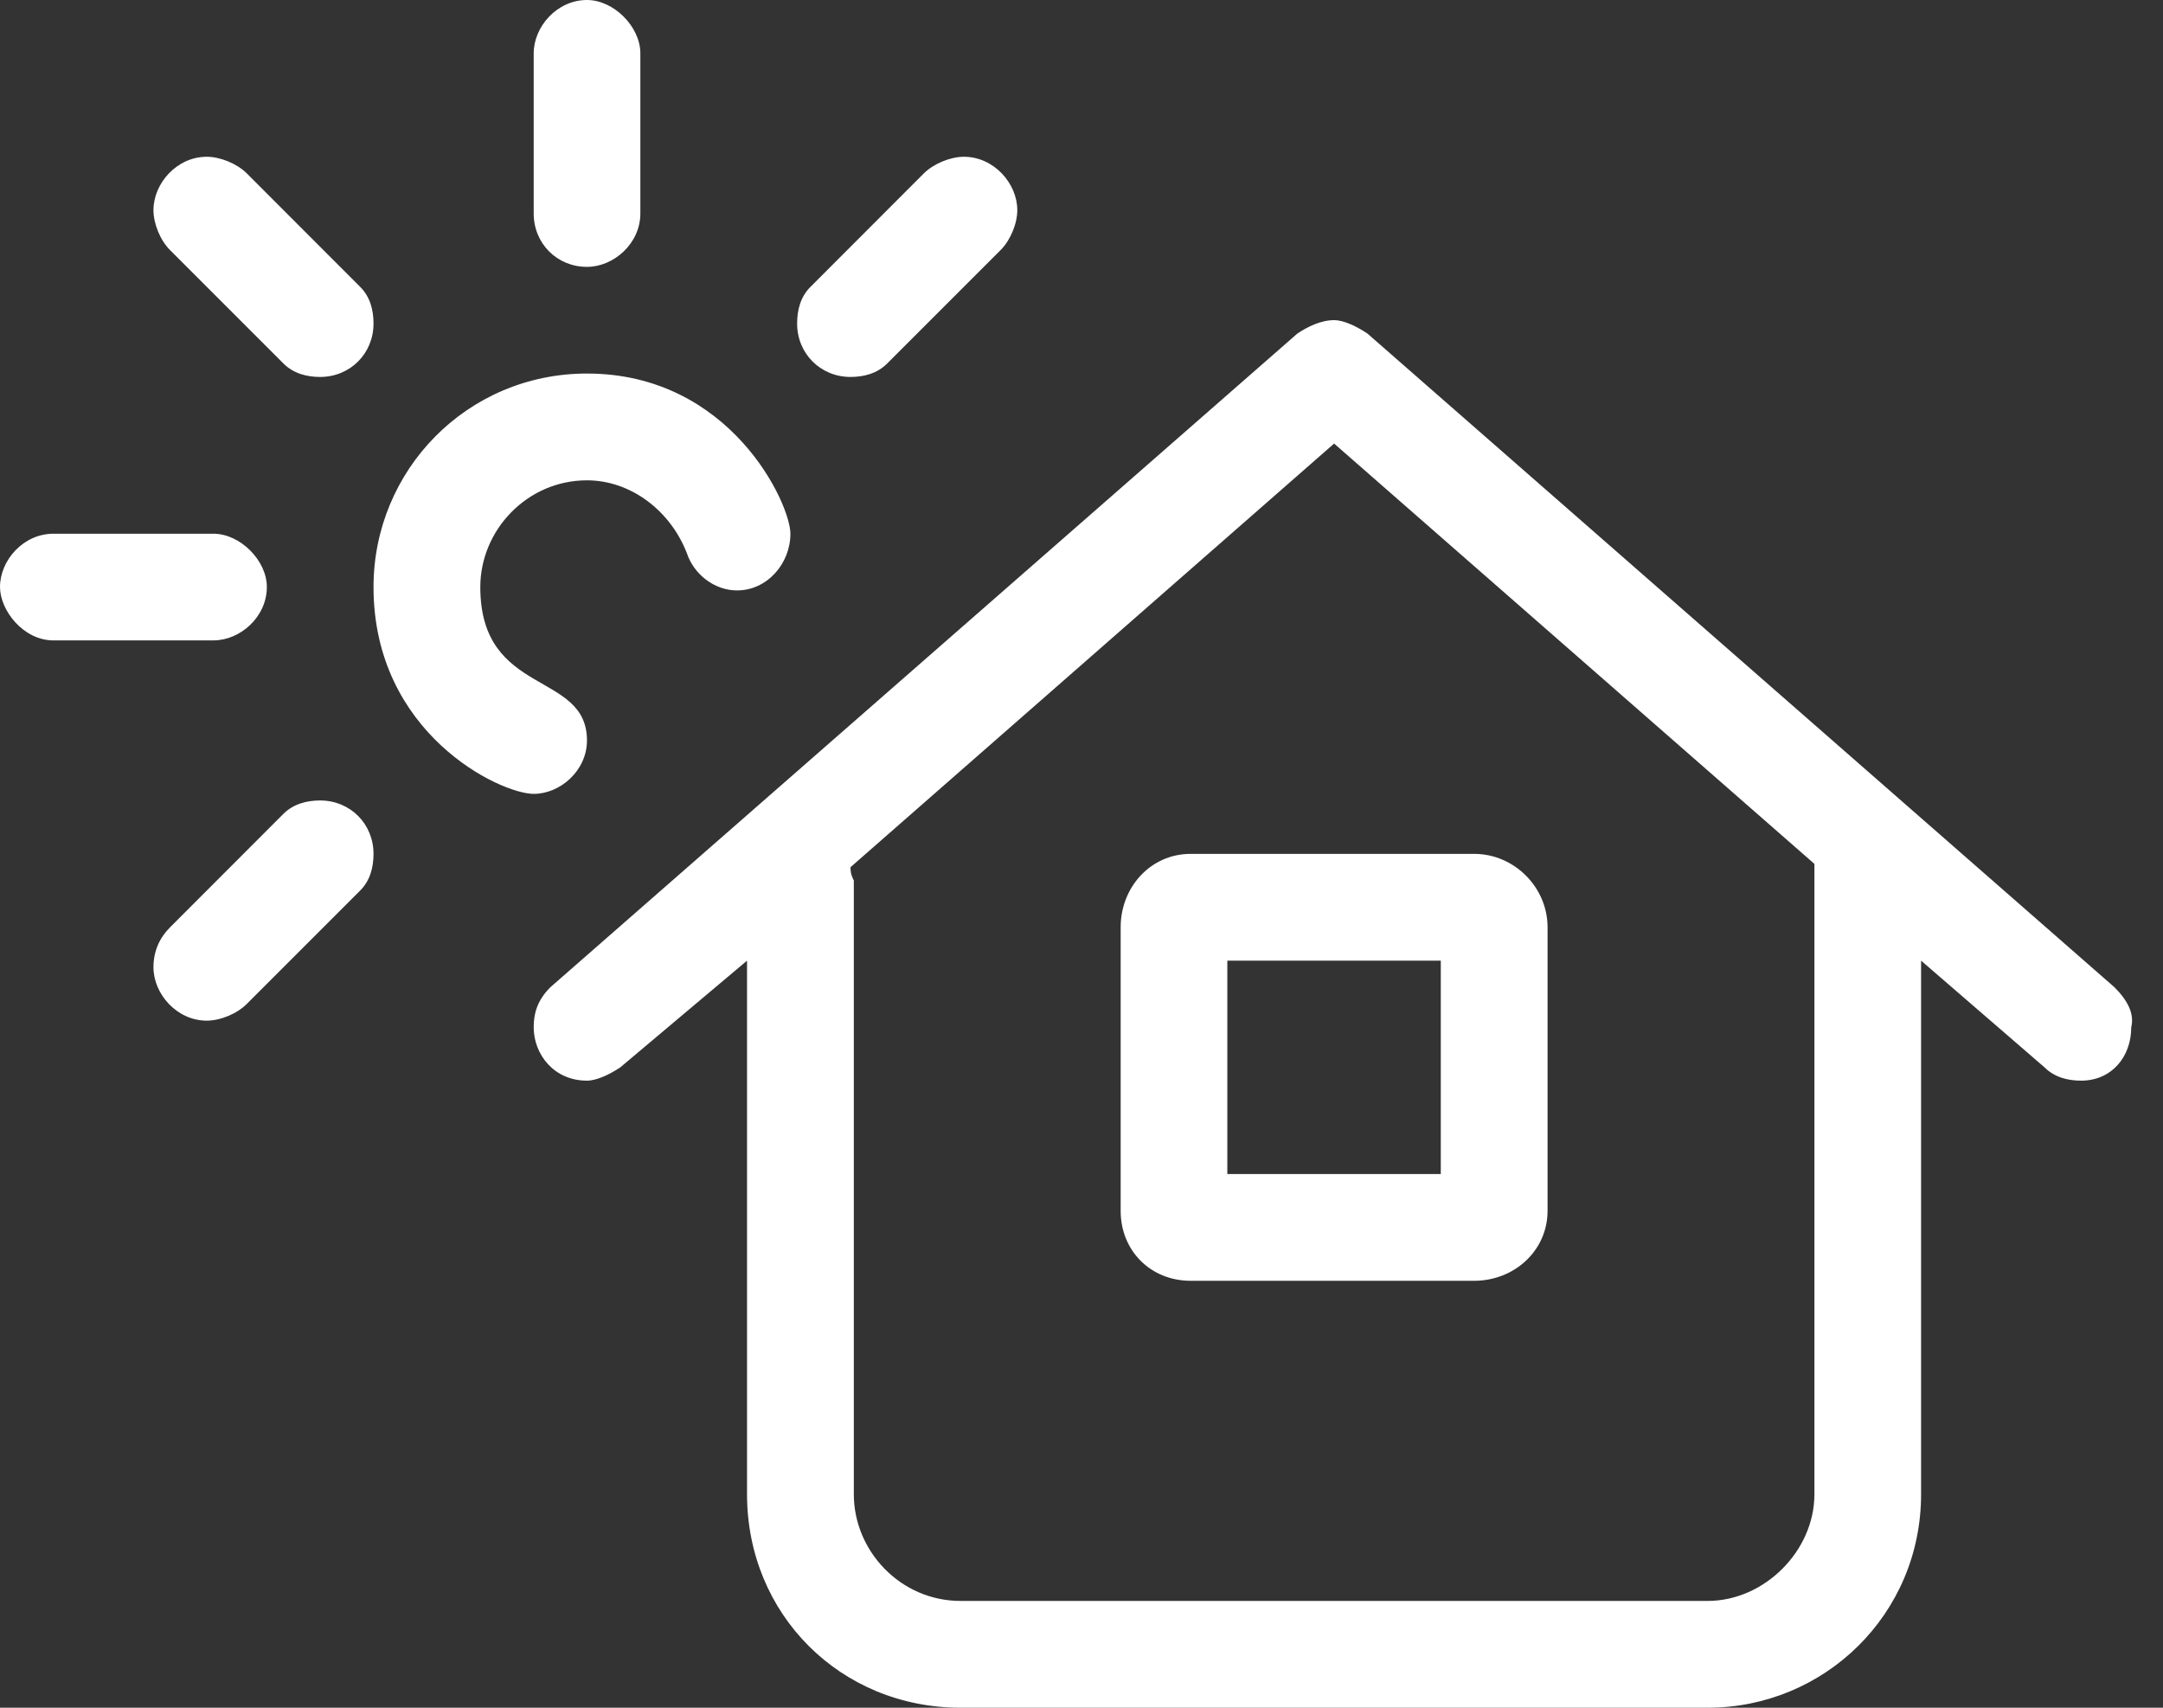 <svg width="19" height="15" viewBox="0 0 19 15" fill="none" xmlns="http://www.w3.org/2000/svg">
<rect x="0" y="0" width="19" height="15" fill="#333333" stroke="none"/>
<path d="M2.49 3.193L1.494 2.197C1.406 2.109 1.348 1.963 1.348 1.846C1.348 1.611 1.553 1.377 1.816 1.377C1.934 1.377 2.08 1.436 2.168 1.523L3.164 2.52C3.252 2.607 3.281 2.725 3.281 2.842C3.281 3.105 3.076 3.311 2.812 3.311C2.695 3.311 2.578 3.281 2.49 3.193ZM2.344 5.156C2.344 5.42 2.109 5.625 1.875 5.625H0.469C0.205 5.625 0 5.361 0 5.156C0 4.922 0.205 4.688 0.469 4.688H1.875C2.109 4.688 2.344 4.922 2.344 5.156ZM7.471 3.311C7.207 3.311 7.002 3.105 7.002 2.842C7.002 2.725 7.031 2.607 7.119 2.52L8.115 1.523C8.203 1.436 8.35 1.377 8.467 1.377C8.73 1.377 8.936 1.611 8.936 1.846C8.936 1.963 8.877 2.109 8.789 2.197L7.793 3.193C7.705 3.281 7.588 3.311 7.471 3.311ZM5.156 2.344C4.893 2.344 4.688 2.139 4.688 1.875V0.469C4.688 0.234 4.893 0 5.156 0C5.391 0 5.625 0.234 5.625 0.469V1.875C5.625 2.139 5.391 2.344 5.156 2.344ZM9.844 8.145C9.844 7.793 10.107 7.5 10.459 7.5H12.949C13.301 7.5 13.594 7.793 13.594 8.145V10.635C13.594 10.986 13.301 11.25 12.949 11.25H10.459C10.107 11.25 9.844 10.986 9.844 10.635V8.145ZM12.656 8.438H10.781V10.312H12.656V8.438ZM2.812 7.031C3.076 7.031 3.281 7.236 3.281 7.5C3.281 7.617 3.252 7.734 3.164 7.822L2.168 8.818C2.08 8.906 1.934 8.965 1.816 8.965C1.553 8.965 1.348 8.73 1.348 8.496C1.348 8.35 1.406 8.232 1.494 8.145L2.49 7.148C2.578 7.061 2.695 7.031 2.812 7.031ZM18.574 8.672C18.691 8.789 18.75 8.906 18.721 9.023C18.721 9.287 18.545 9.492 18.281 9.492C18.164 9.492 18.047 9.463 17.959 9.375L16.875 8.438V13.125C16.875 14.18 16.025 15 15 15H8.438C7.383 15 6.562 14.18 6.562 13.125V8.438L5.449 9.375C5.361 9.434 5.244 9.492 5.156 9.492C4.863 9.492 4.688 9.258 4.688 9.023C4.688 8.906 4.717 8.789 4.834 8.672L11.396 2.93C11.484 2.871 11.602 2.812 11.719 2.812C11.807 2.812 11.924 2.871 12.012 2.93L18.574 8.672ZM15.938 13.125V7.588L11.719 3.896L7.471 7.617C7.471 7.646 7.471 7.676 7.5 7.734V13.125C7.5 13.623 7.91 14.062 8.438 14.062H15C15.498 14.062 15.938 13.623 15.938 13.125ZM5.156 6.504C5.156 6.768 4.922 6.973 4.688 6.973C4.395 6.973 3.281 6.445 3.281 5.156C3.281 4.131 4.102 3.281 5.156 3.281C6.416 3.281 6.943 4.424 6.943 4.688C6.943 4.951 6.738 5.186 6.475 5.186C6.27 5.186 6.094 5.039 6.035 4.863C5.889 4.482 5.537 4.219 5.156 4.219C4.629 4.219 4.219 4.658 4.219 5.156C4.219 6.123 5.156 5.889 5.156 6.504Z" fill="white"/>
</svg>

